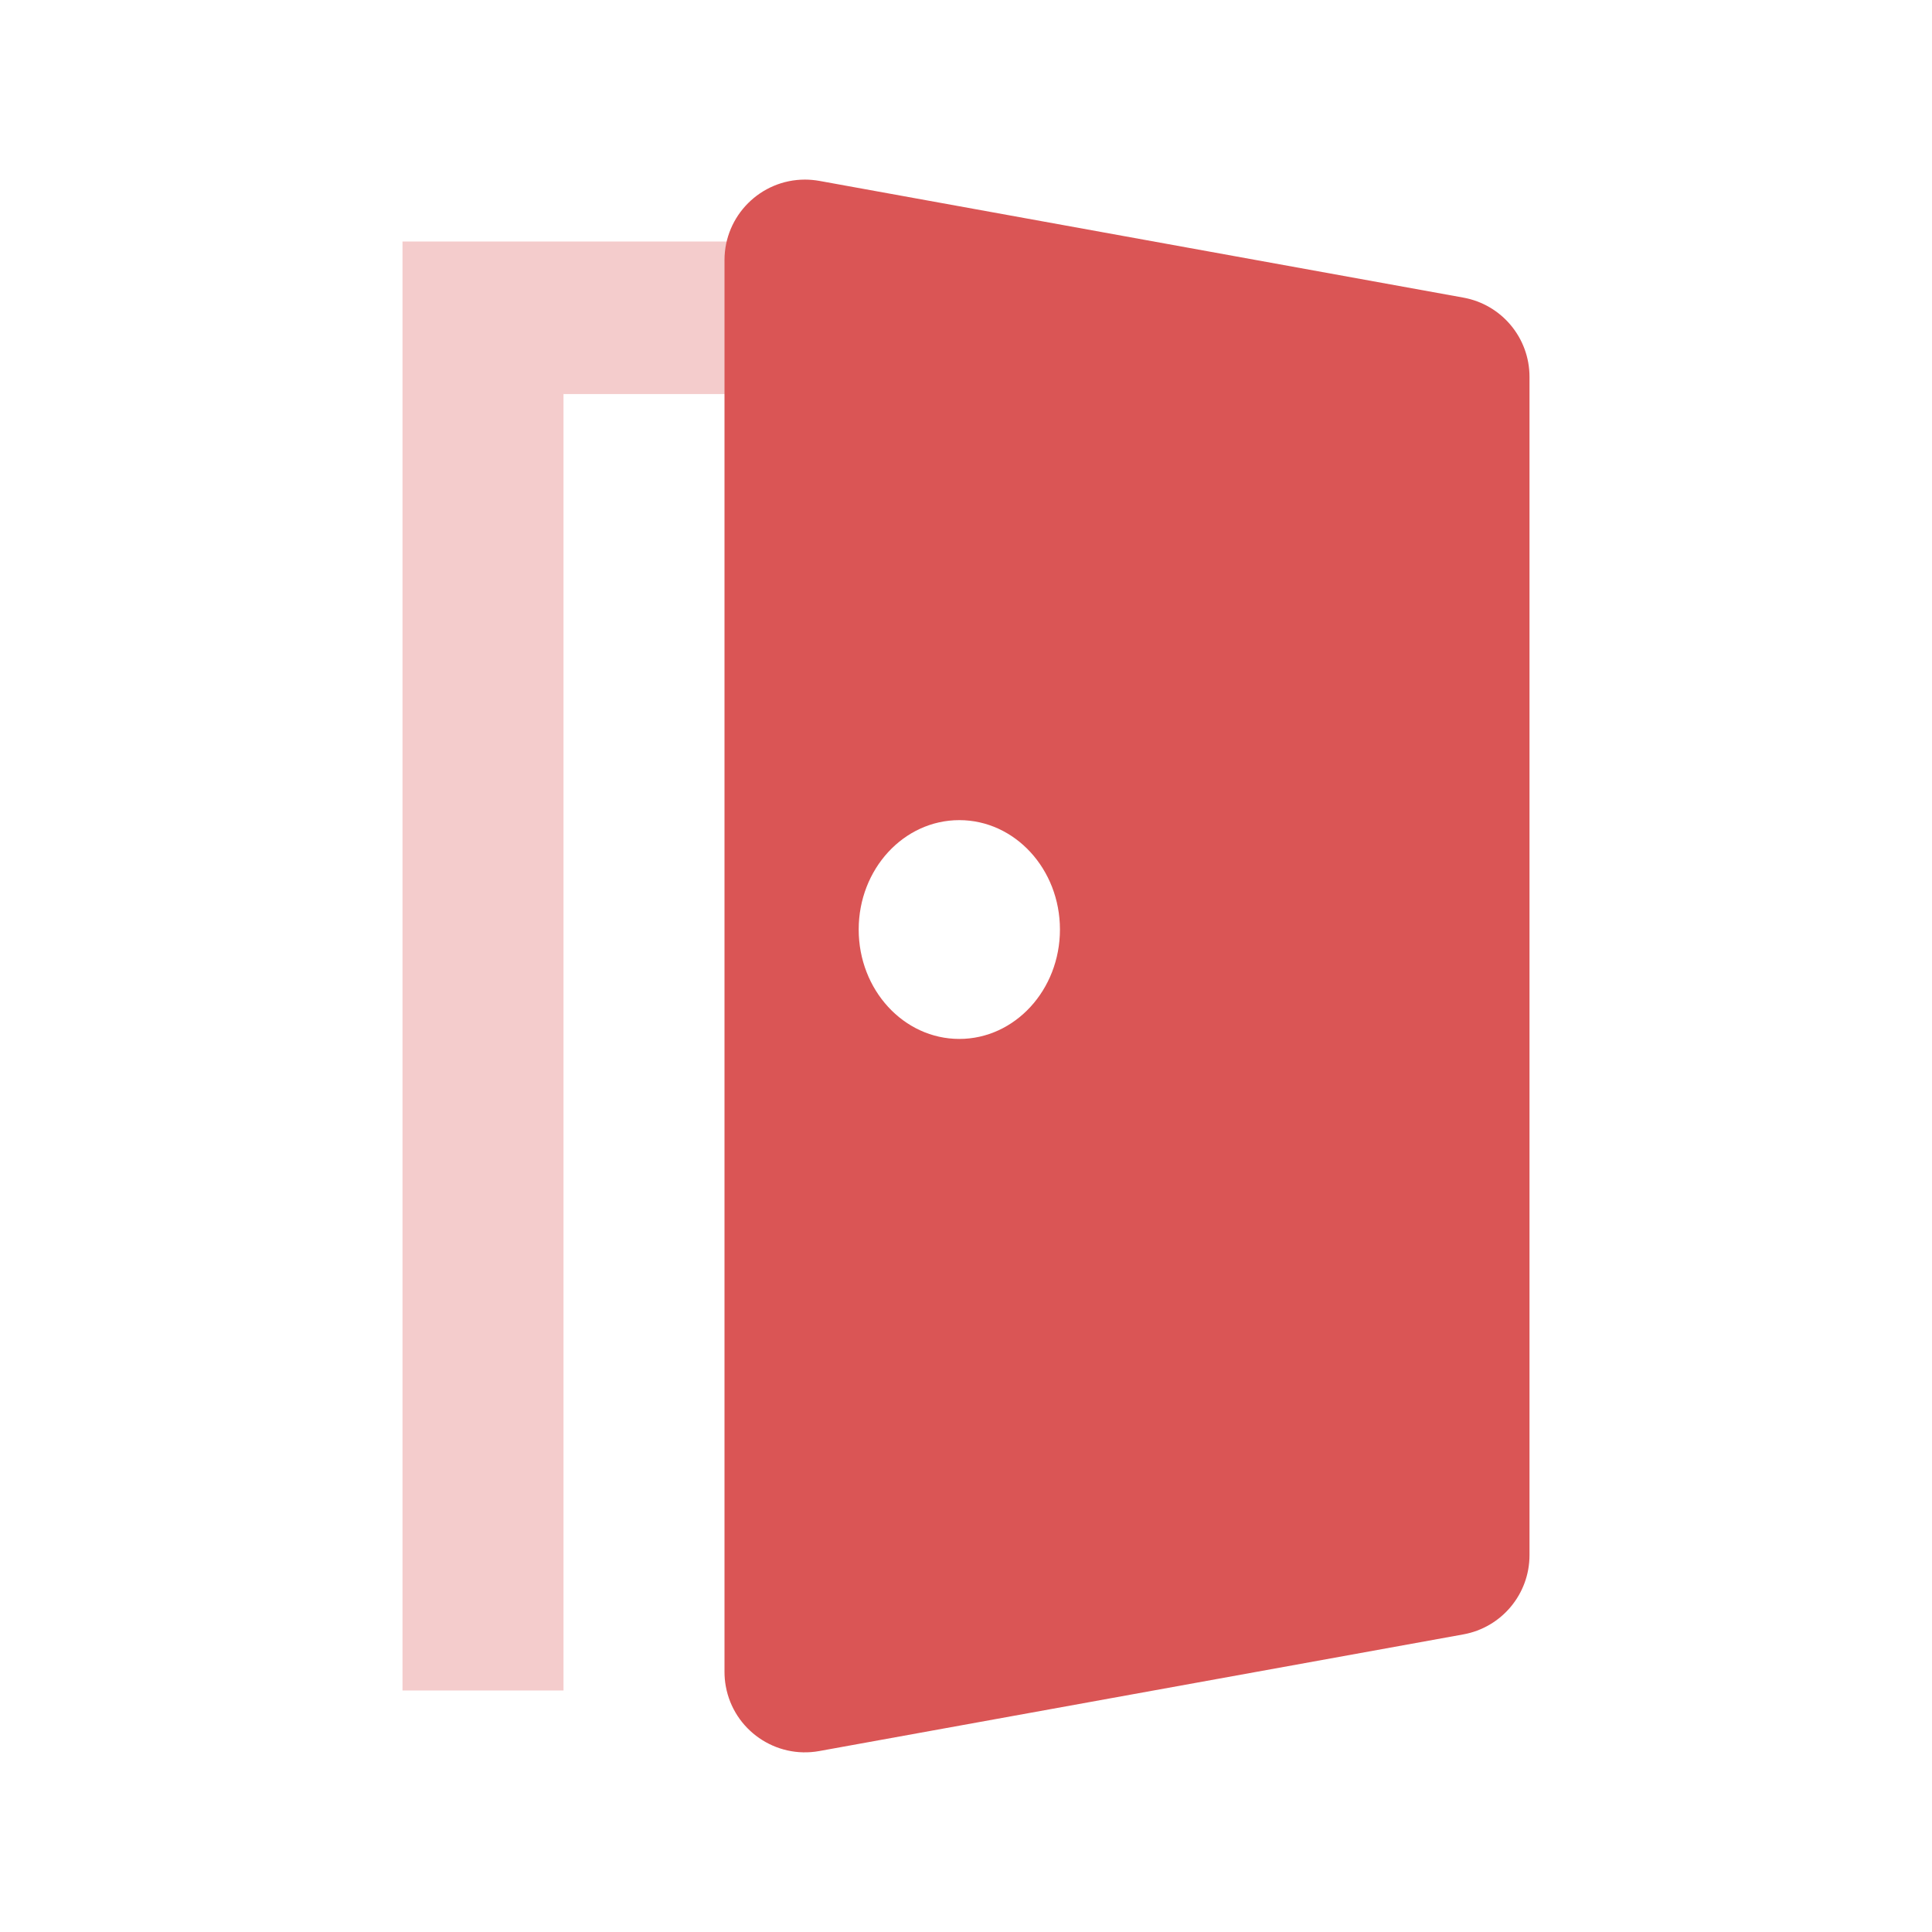 <svg width="24" height="24" viewBox="0 0 24 24" fill="none" xmlns="http://www.w3.org/2000/svg">
<path opacity="0.3" d="M7 4.895V21H5V3H11V4.895H7Z" fill="#DA5555"/>
<path fill-rule="evenodd" clip-rule="evenodd" d="M10.178 2.247L18.178 3.697C18.654 3.783 19 4.197 19 4.681V19.319C19 19.802 18.654 20.217 18.178 20.303L10.178 21.752C9.635 21.851 9.114 21.49 9.016 20.947C9.005 20.888 9 20.828 9 20.768V3.231C9 2.679 9.448 2.231 10 2.231C10.06 2.231 10.12 2.237 10.178 2.247ZM11.917 12.906C12.607 12.906 13.167 12.297 13.167 11.547C13.167 10.796 12.607 10.188 11.917 10.188C11.226 10.188 10.667 10.796 10.667 11.547C10.667 12.297 11.226 12.906 11.917 12.906Z" fill="#DA5555"/>
</svg>
